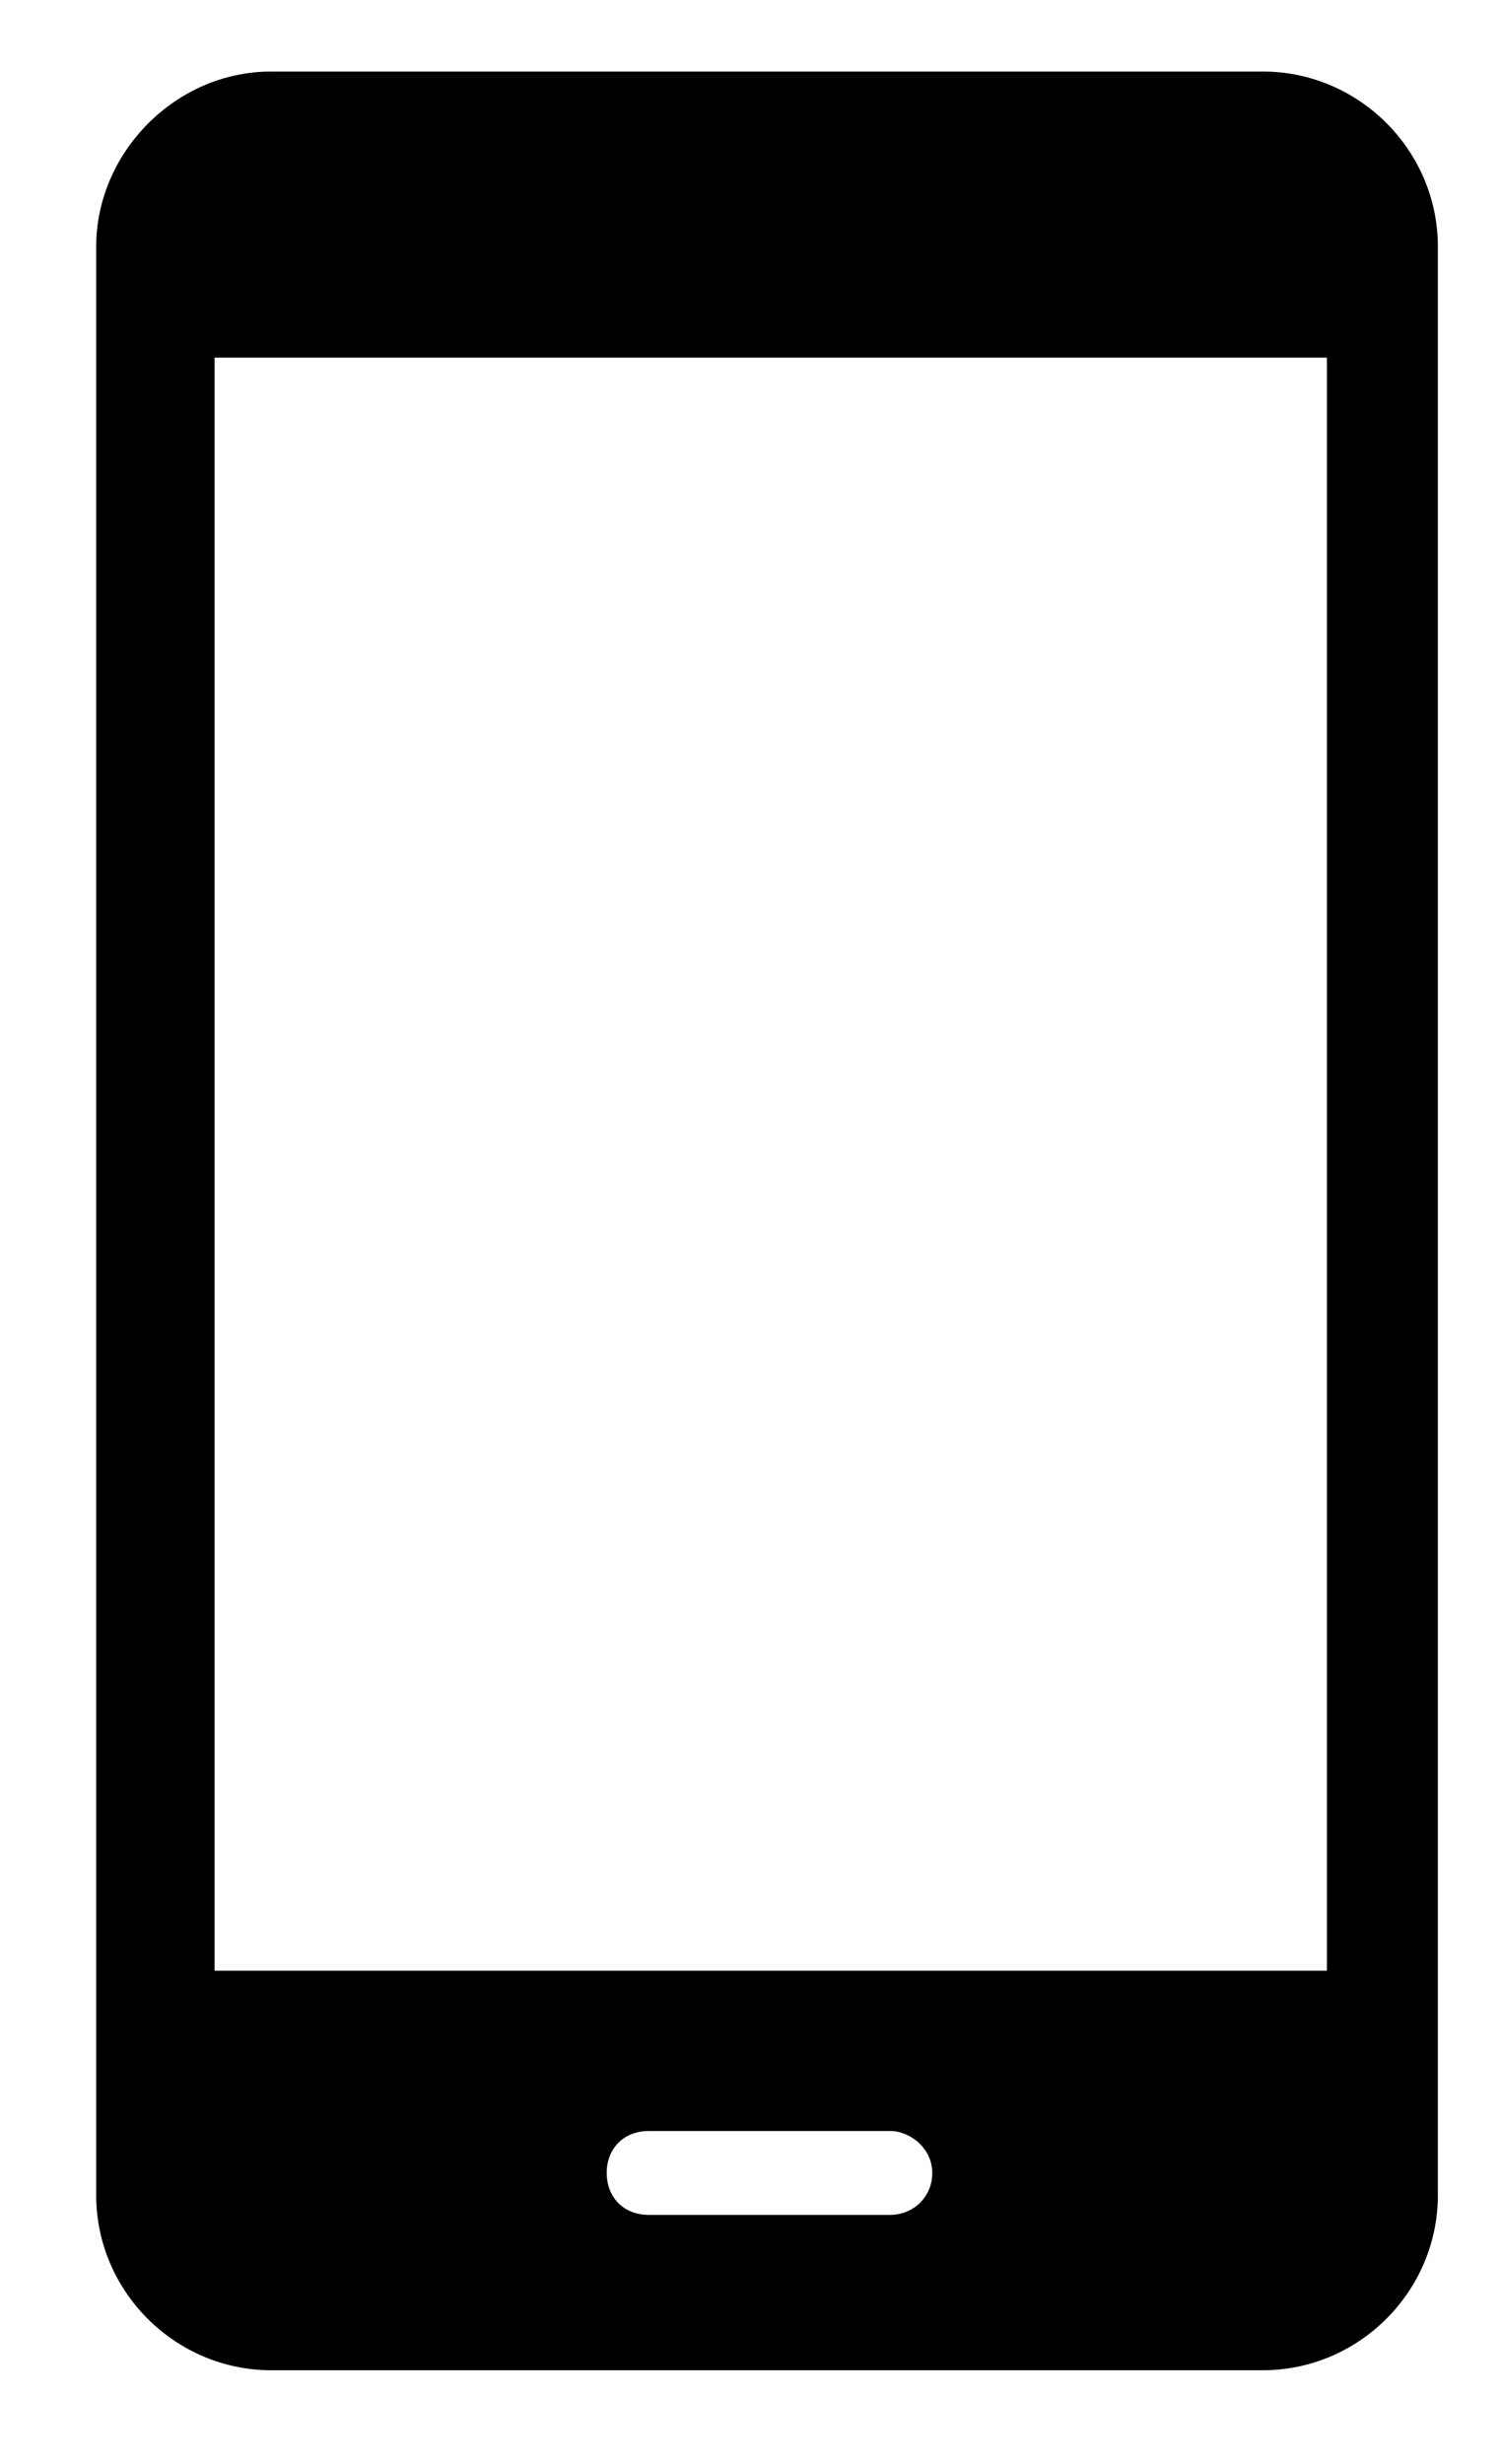 <svg xmlns="http://www.w3.org/2000/svg" viewBox="0 0 60.9 99.9" width="60.9" height="99.9"><path d="M11 2.9h40.2c3.9 0 7.1 3.2 7.1 7.1v79c0 3.9-3.2 7.1-7.1 7.1H11c-3.9 0-7.1-3.2-7.1-7.1V10c0-3.8 3.2-7.1 7.1-7.1zm15.3 86.9c-1 0-1.7-.7-1.7-1.7s.7-1.7 1.7-1.7h9.8c.8 0 1.7.7 1.7 1.7s-.8 1.7-1.7 1.7h-9.8zM8.7 14.5v65.4h45.1V14.5H8.7z" fill-rule="evenodd" clip-rule="evenodd"/></svg>
